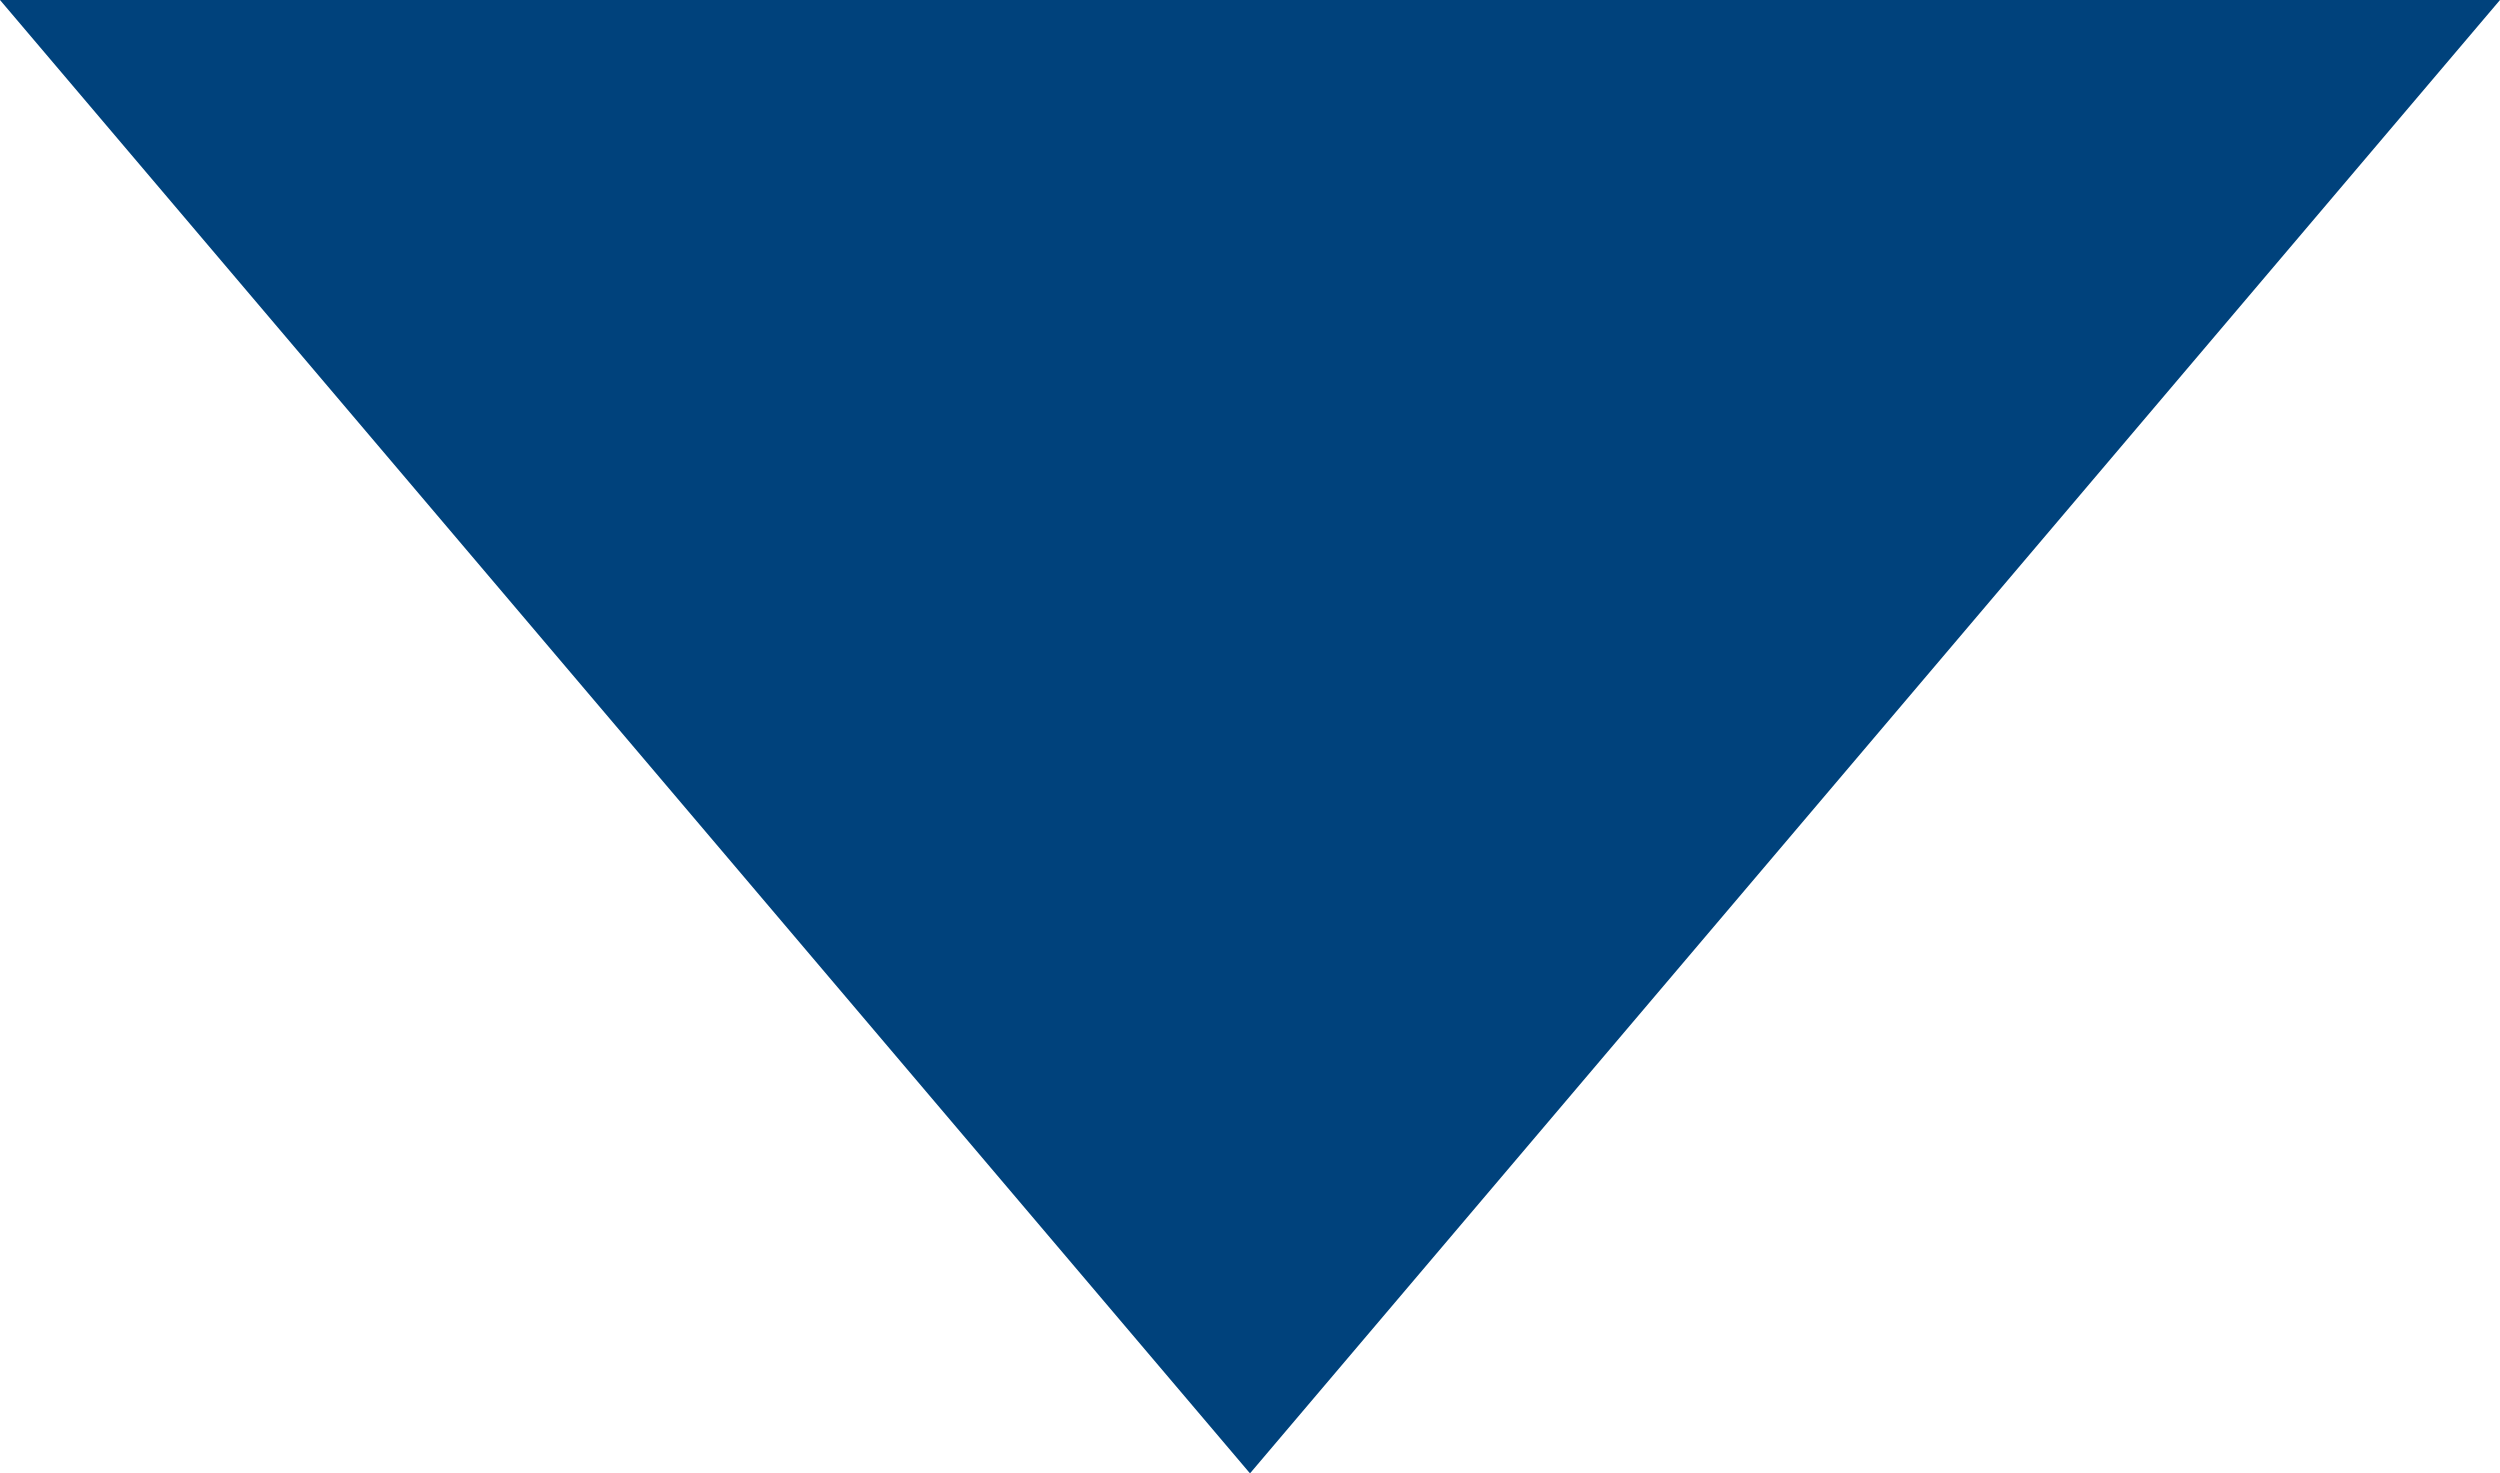 <?xml version="1.0" encoding="utf-8"?>
<!-- Generator: Adobe Illustrator 13.0.0, SVG Export Plug-In . SVG Version: 6.00 Build 14948)  -->
<!DOCTYPE svg PUBLIC "-//W3C//DTD SVG 1.1//EN" "http://www.w3.org/Graphics/SVG/1.1/DTD/svg11.dtd">
<svg version="1.1" id="Layer_1" xmlns="http://www.w3.org/2000/svg" xmlns:xlink="http://www.w3.org/1999/xlink" x="0px" y="0px"
	 width="8.484px" height="5px" viewBox="0 0 8.484 5" enable-background="new 0 0 8.484 5" xml:space="preserve">
<rect x="-3.258" y="-5" fill="none" width="15" height="15"/>
<g>
	<path fill="#00427C" d="M0,0h8.484L4.242,5L0,0z"/>
</g>
</svg>
